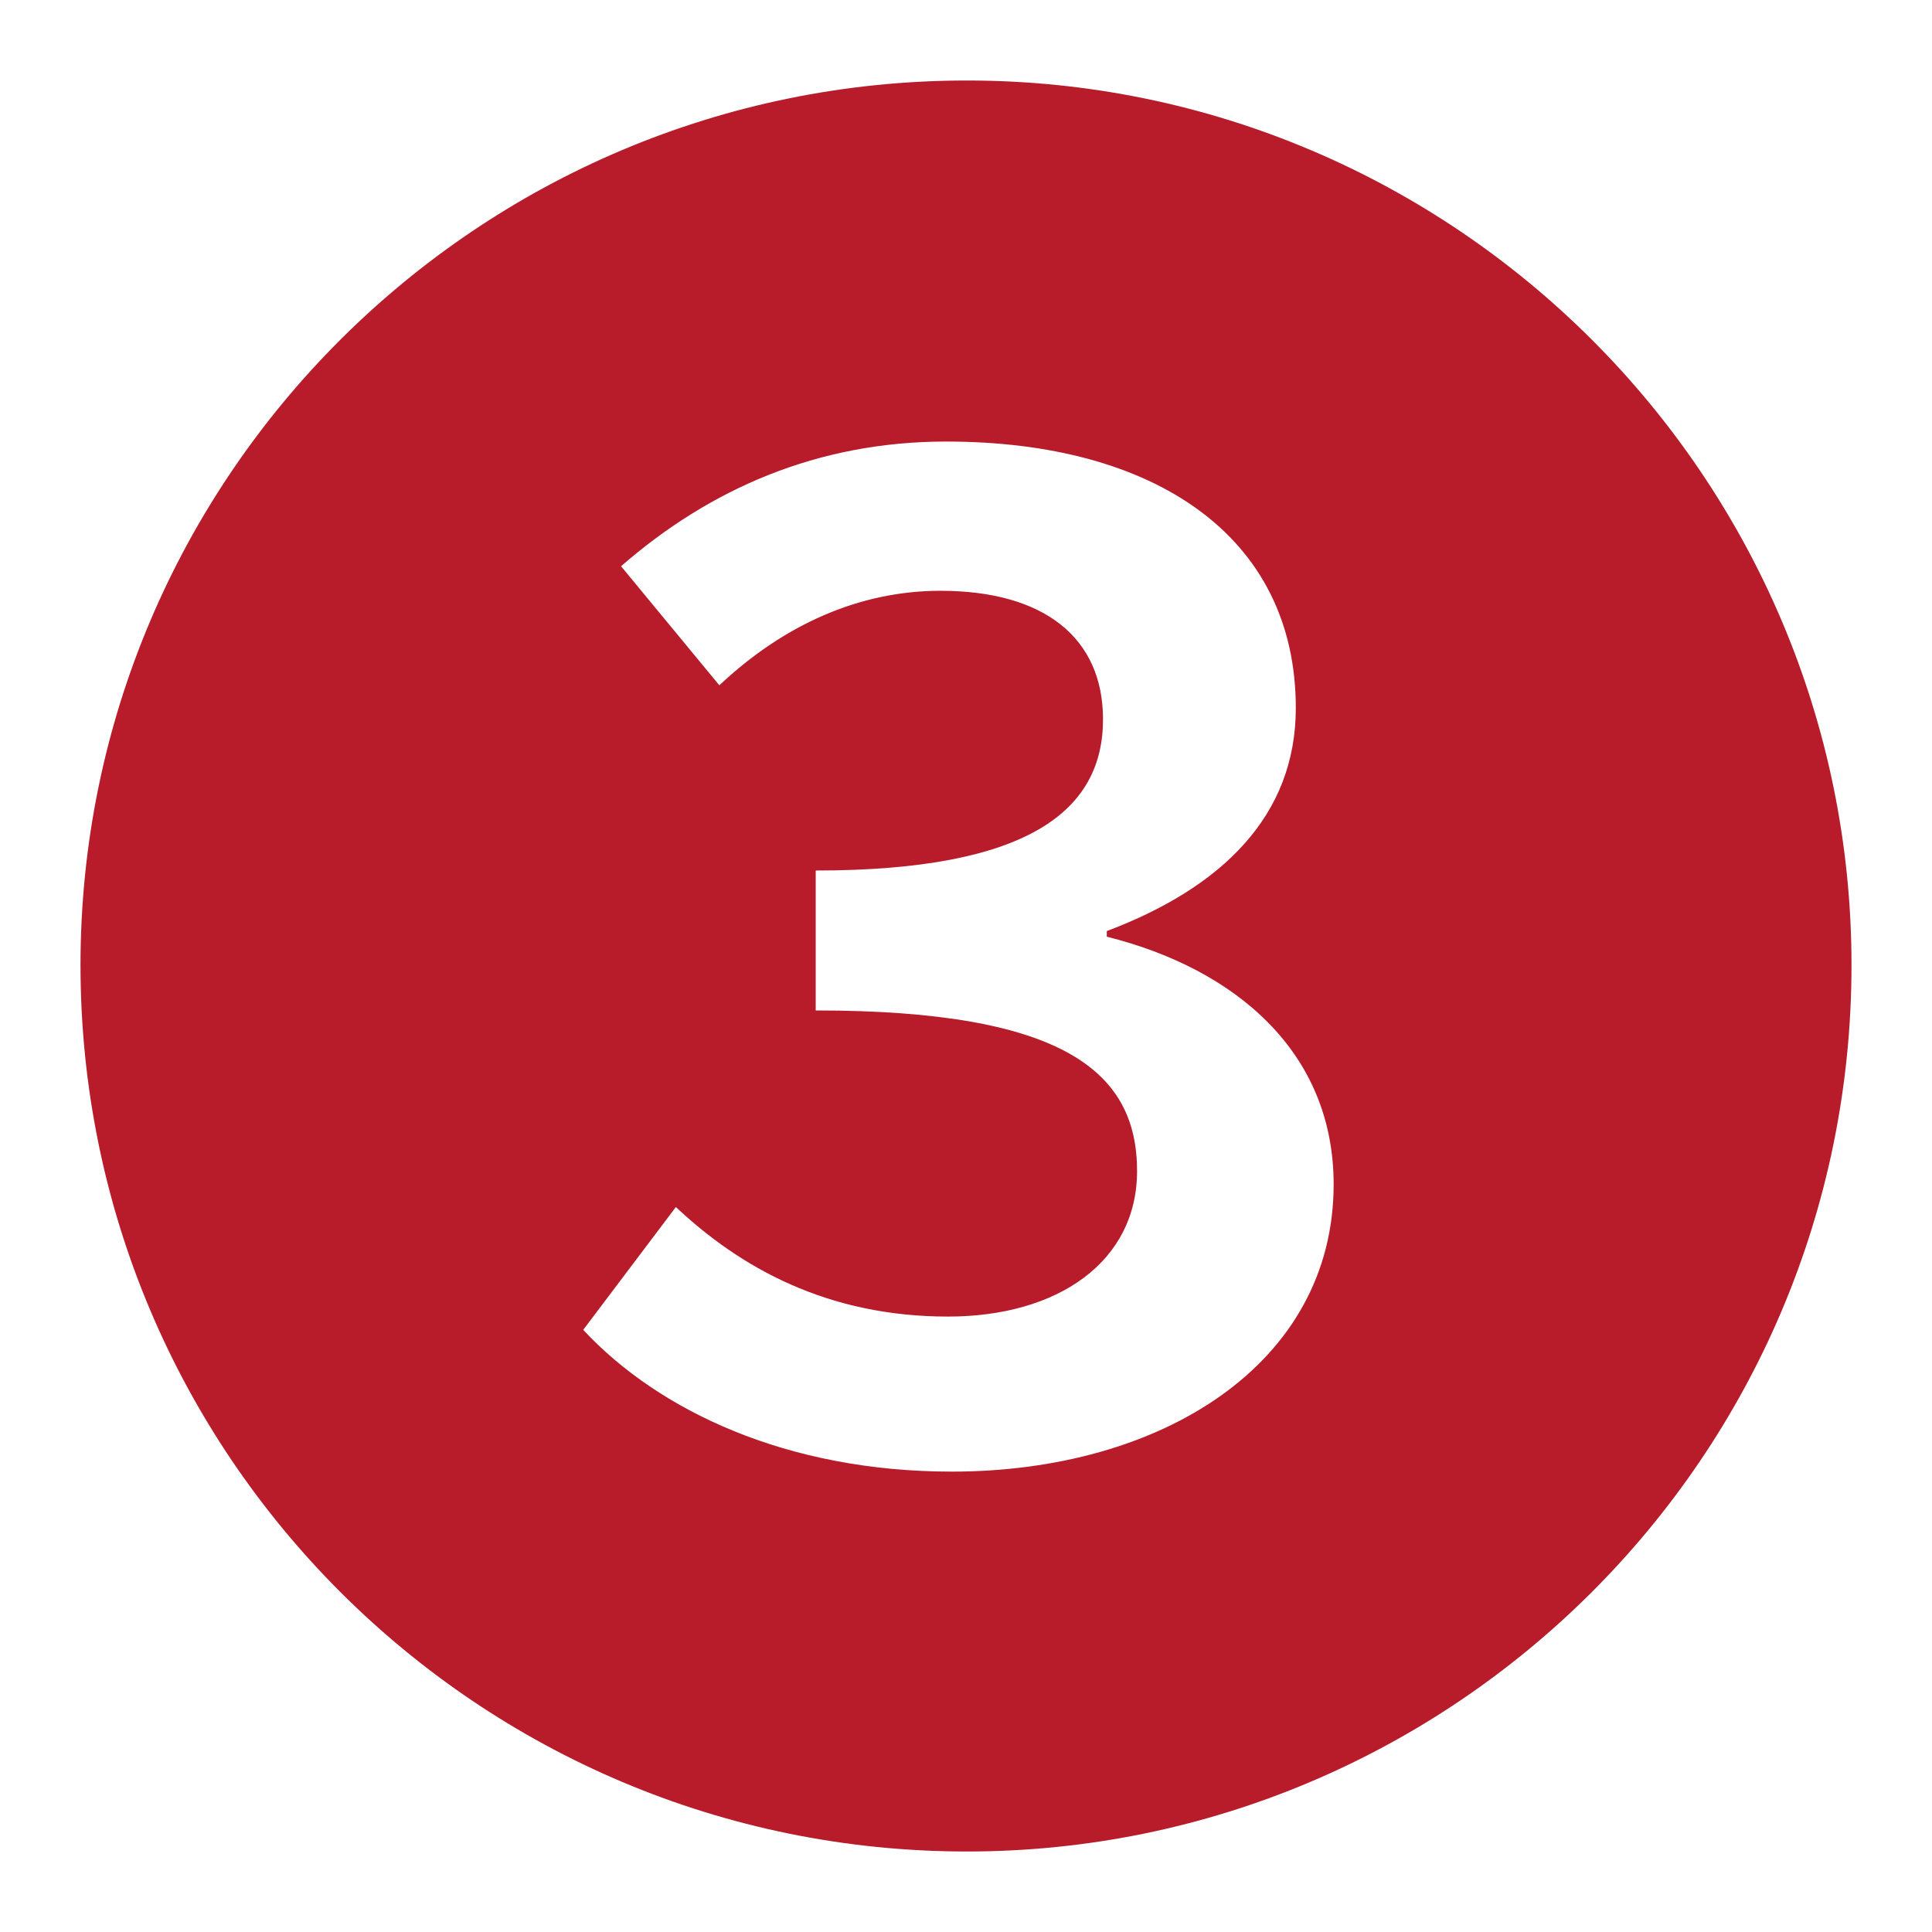 <svg width="24" height="24" viewBox="0 0 24 24" fill="none" xmlns="http://www.w3.org/2000/svg">
<path d="M12.012 23C18.022 23 23 18.116 23 11.988C23 5.931 18.069 1 12.012 1C5.931 1 1 5.931 1 11.988C1 18.069 5.931 23 12.012 23ZM11.824 18.281C9.781 18.281 8.185 17.529 7.245 16.52L8.396 14.994C9.194 15.745 10.274 16.355 11.777 16.355C13.139 16.355 14.125 15.675 14.125 14.547C14.125 13.327 13.233 12.552 10.133 12.552V10.814C12.787 10.814 13.702 10.063 13.702 8.936C13.702 7.926 12.974 7.339 11.683 7.339C10.673 7.339 9.734 7.762 8.936 8.513L7.715 7.034C8.819 6.072 10.157 5.485 11.754 5.485C14.336 5.485 16.097 6.658 16.097 8.795C16.097 10.133 15.181 11.026 13.749 11.566V11.636C15.346 12.035 16.567 13.068 16.567 14.712C16.567 16.942 14.43 18.281 11.824 18.281Z" fill="#B81C2B"/>
</svg>
